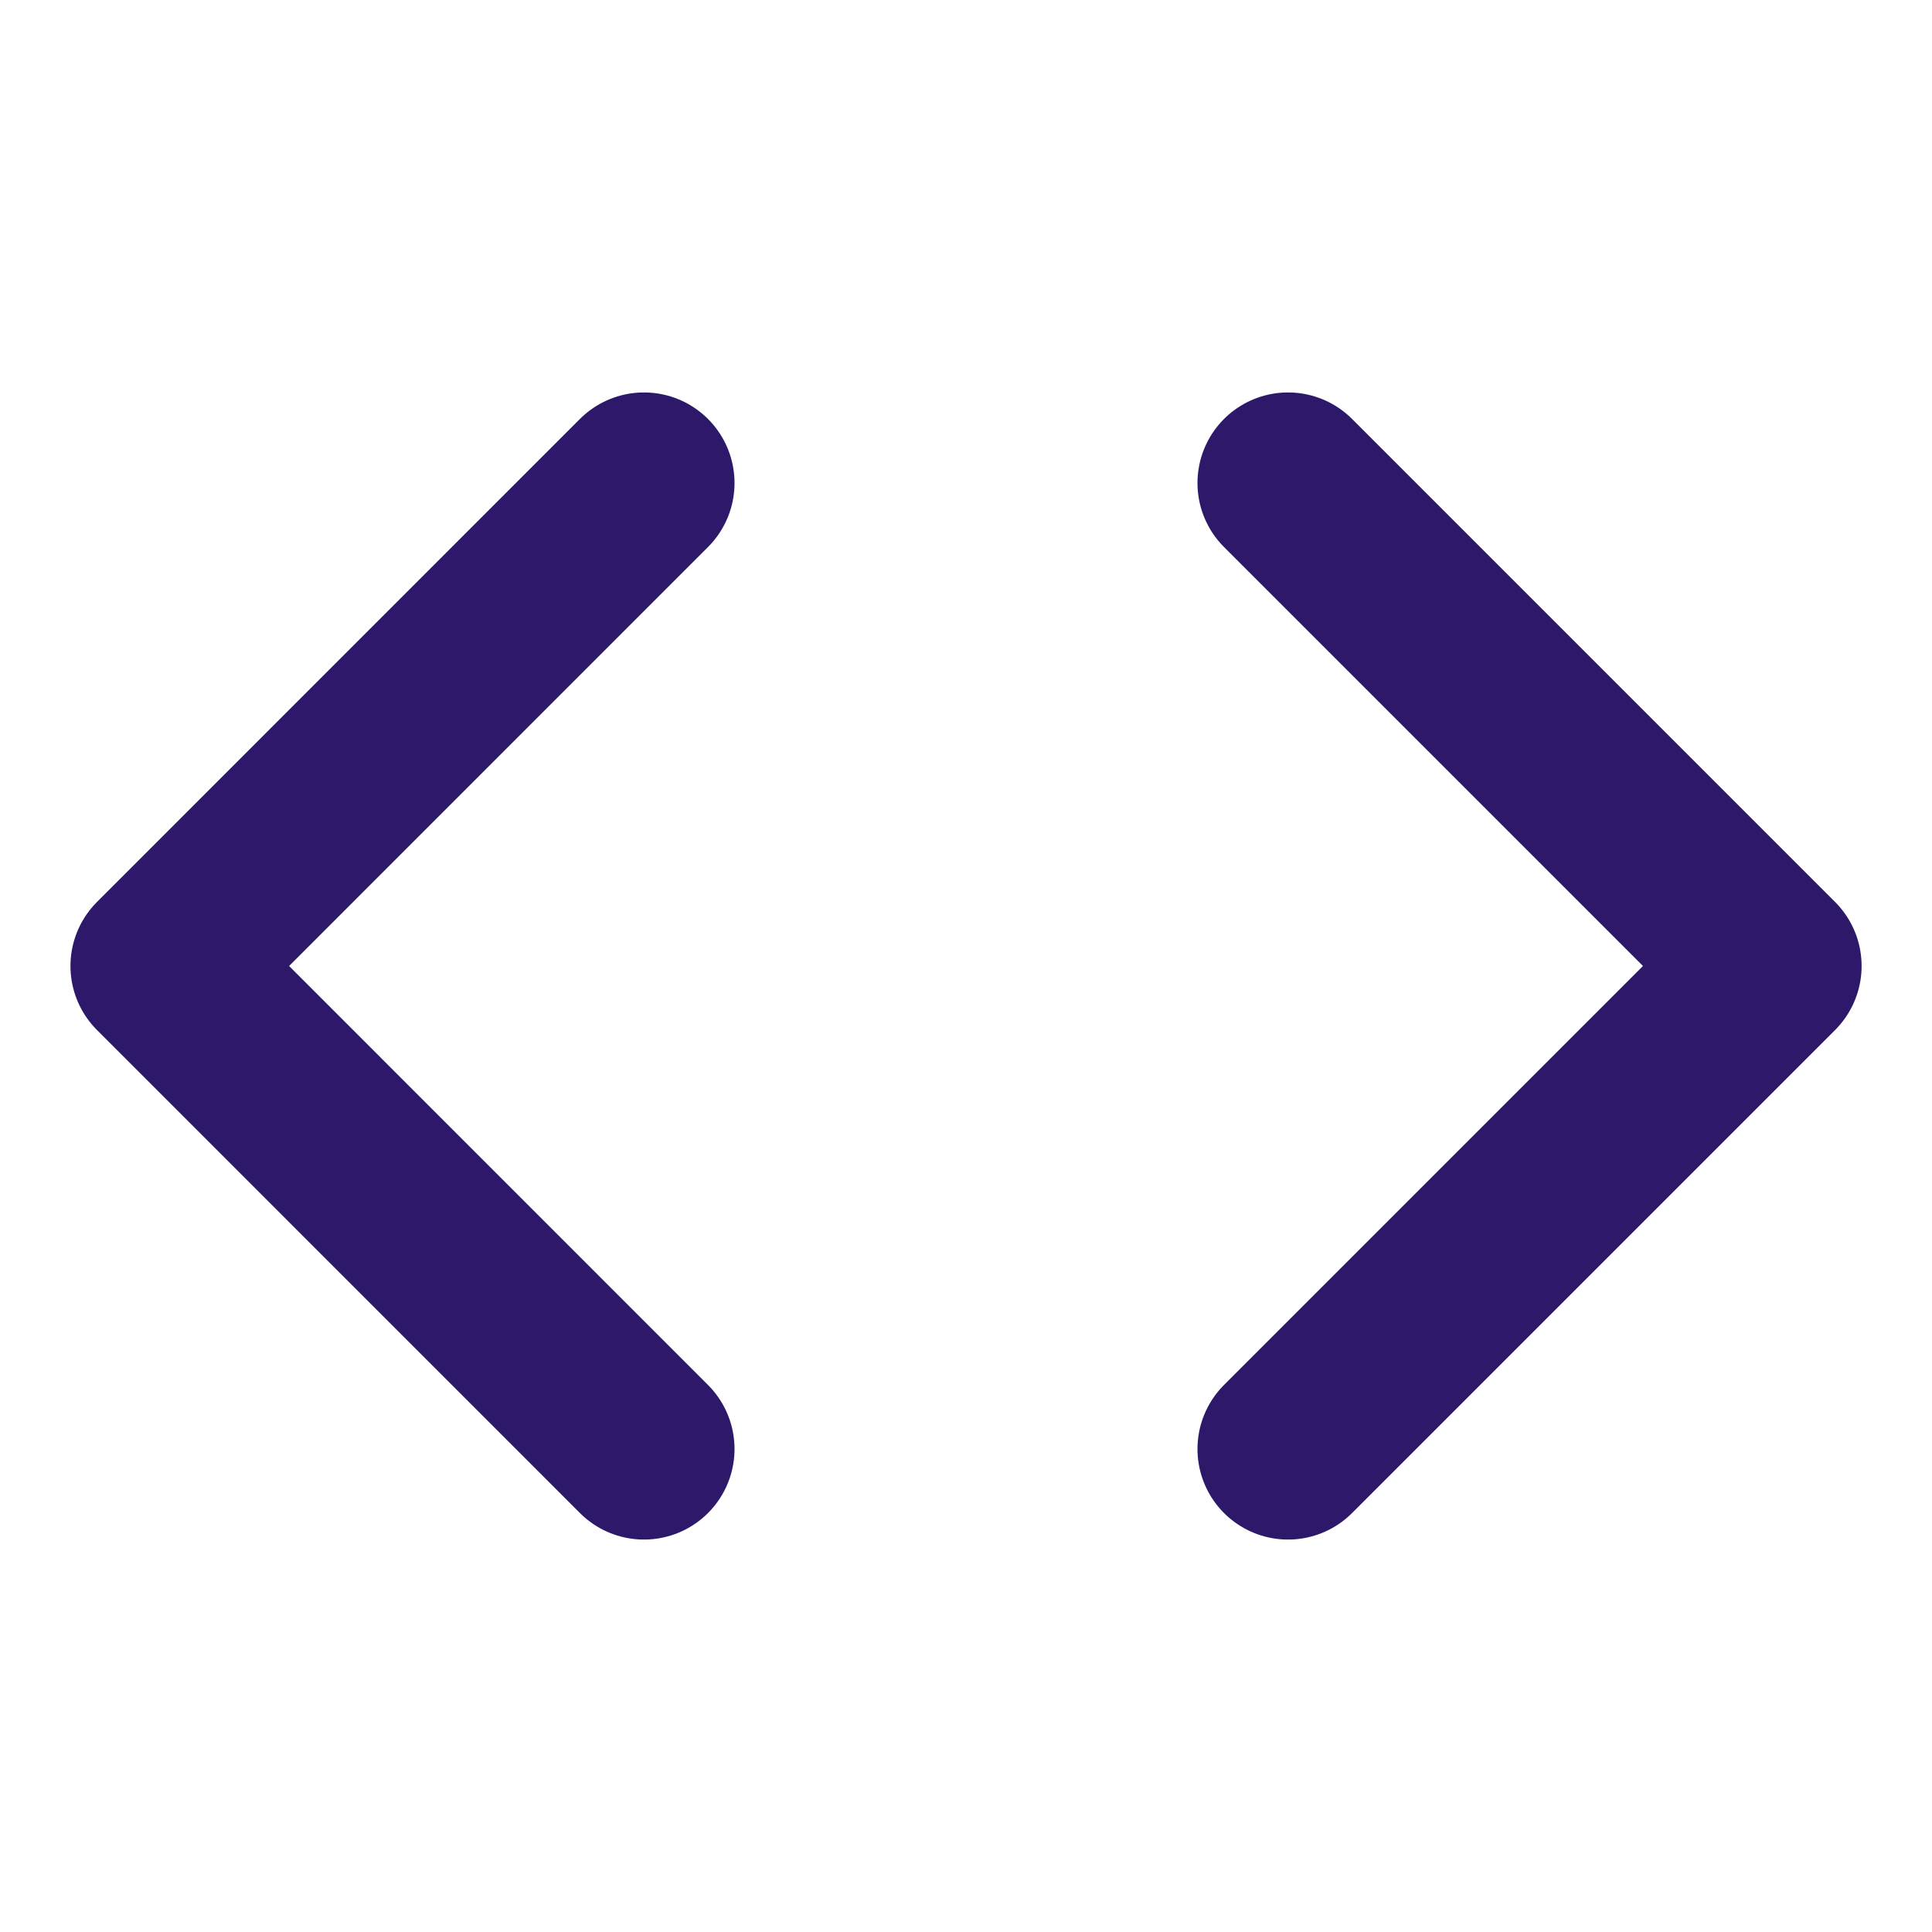 <svg width="32" height="32" viewBox="0 0 32 32" fill="none" xmlns="http://www.w3.org/2000/svg">
<path d="M21.334 24L29.334 16L21.334 8" stroke="#2E186A" stroke-width="3" stroke-linecap="round" stroke-linejoin="round"/>
<path d="M10.666 8L2.667 16L10.666 24" stroke="#2E186A" stroke-width="3" stroke-linecap="round" stroke-linejoin="round"/>
</svg>
